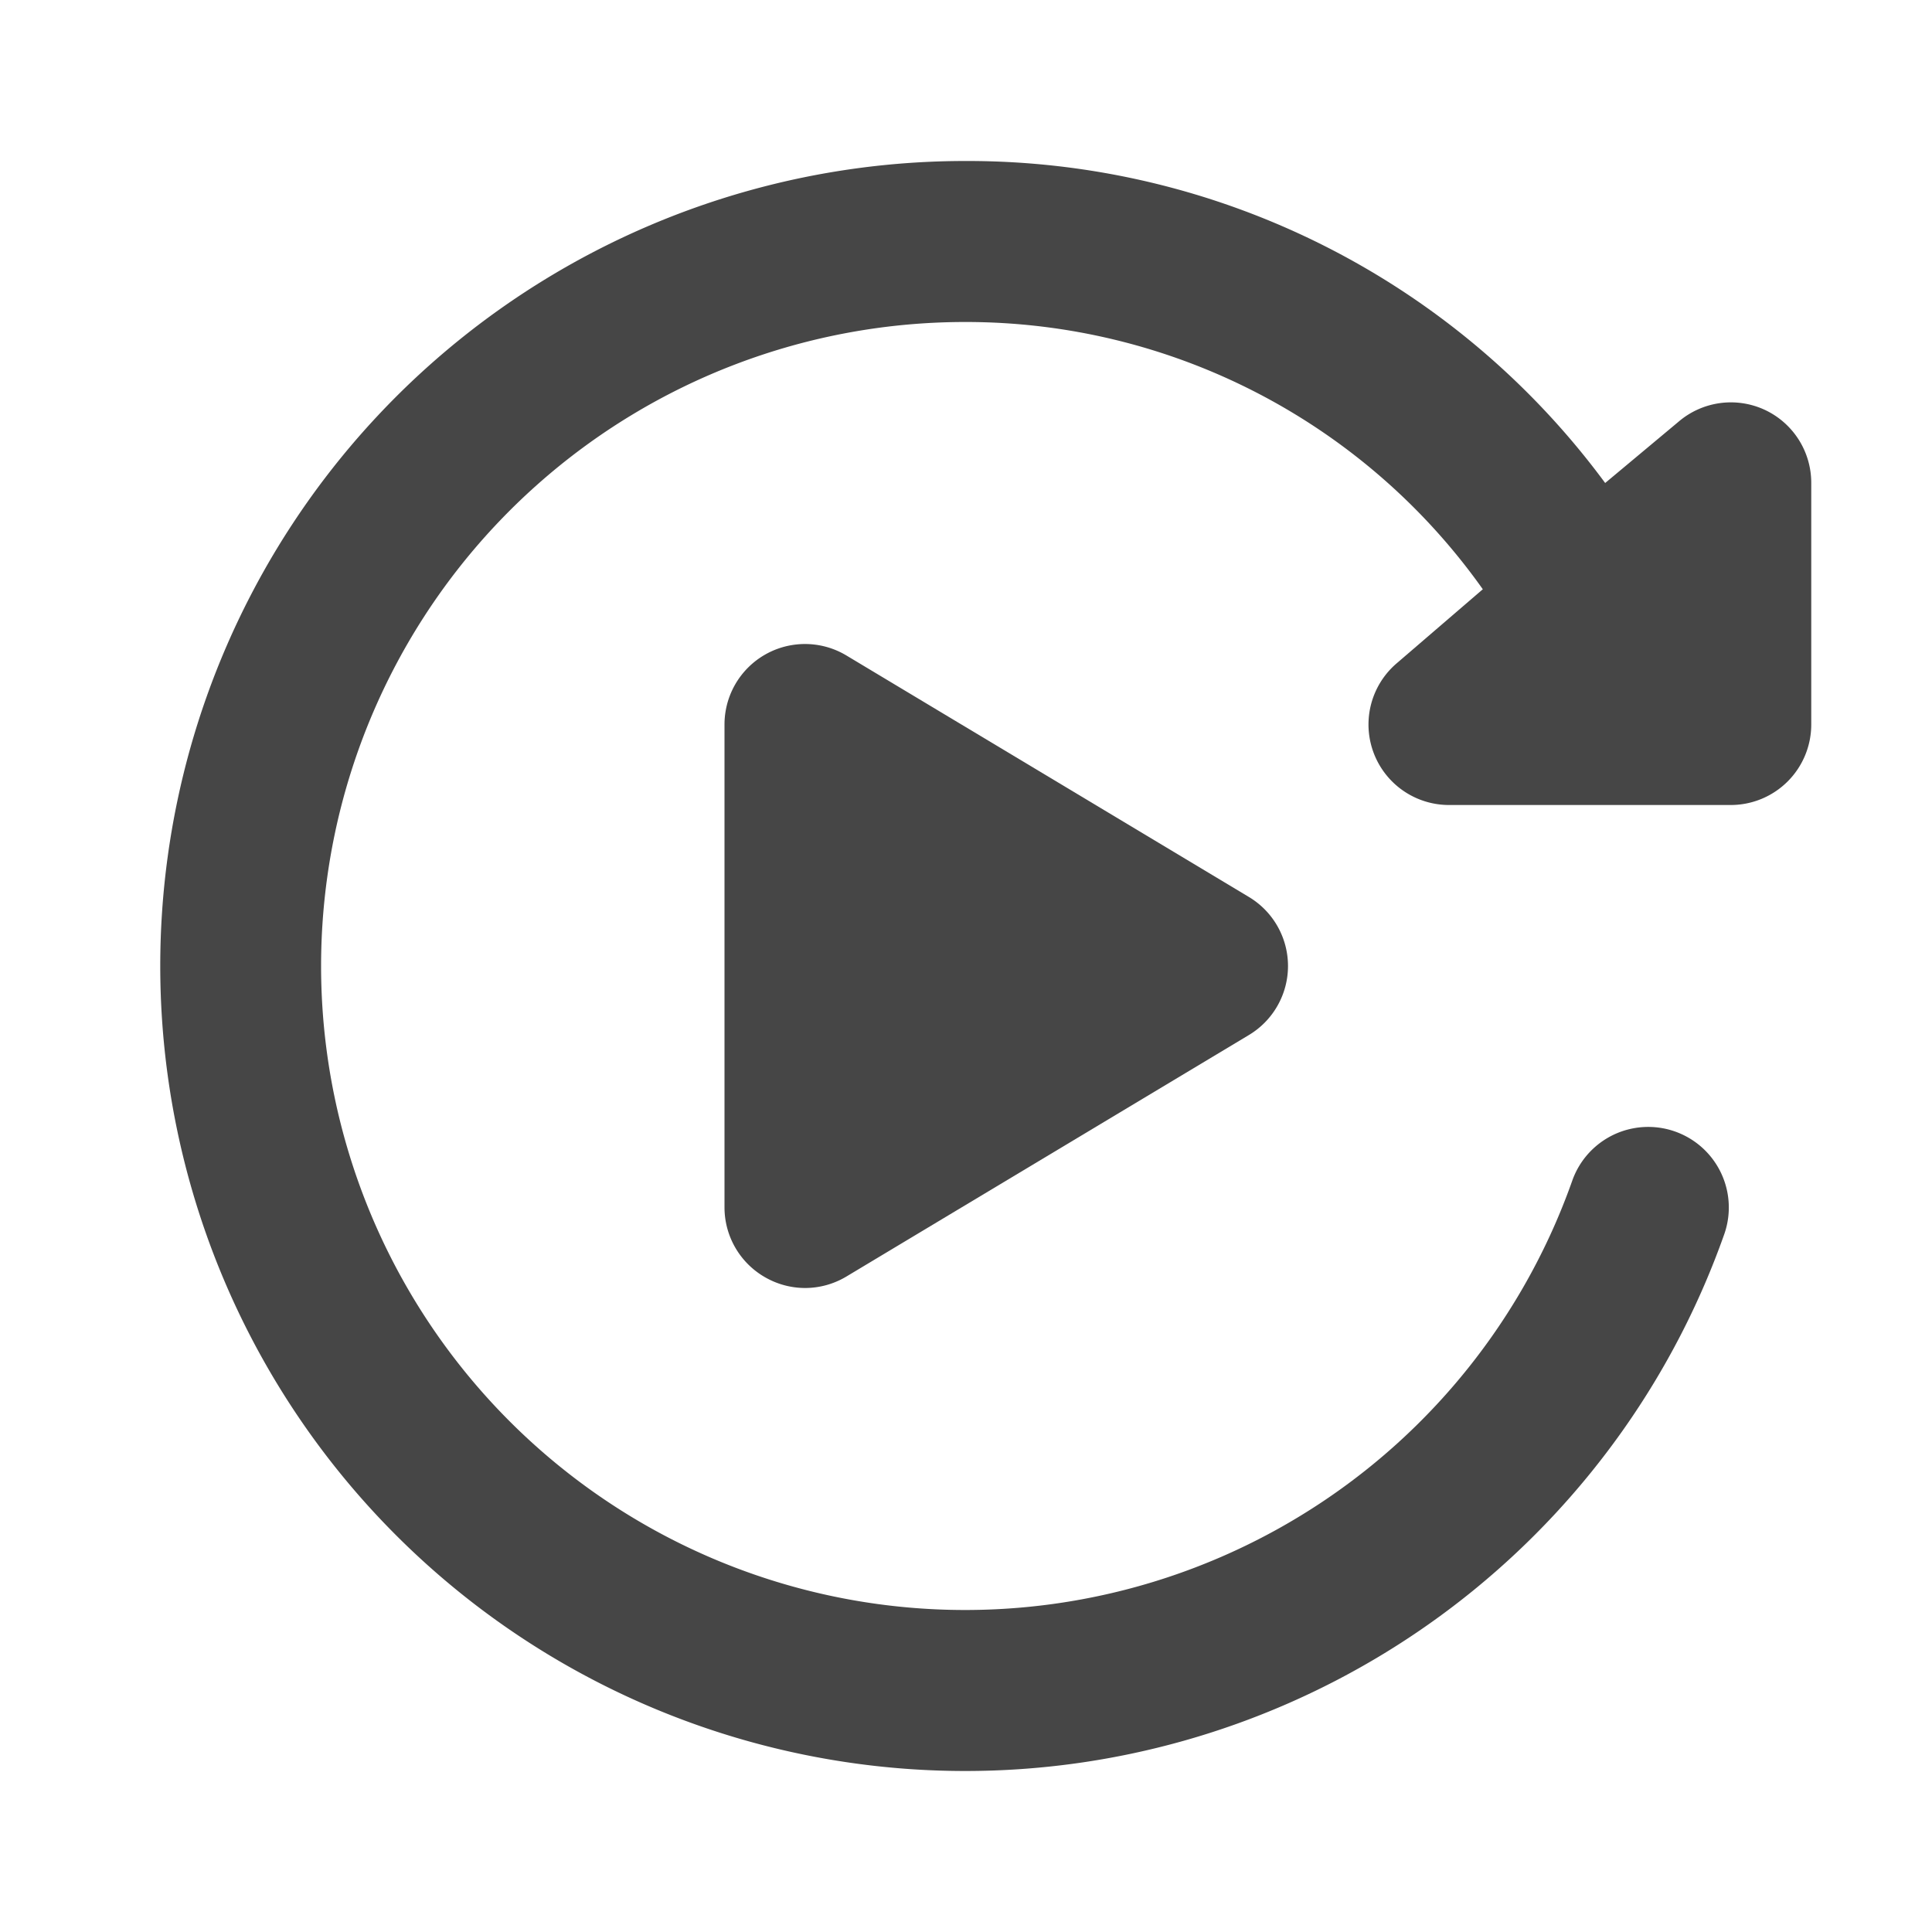 <?xml version="1.0" ?><svg viewBox="0 0 24 24" xmlns="http://www.w3.org/2000/svg"><title/><path d="M16,12a1,1,0,0,1-.49.86l-5,3A1,1,0,0,1,10,16a1,1,0,0,1-.49-.13A1,1,0,0,1,9,15V9a1,1,0,0,1,1.51-.86l5,3A1,1,0,0,1,16,12Z" fill="#464646"/><path d="M21.92,5.09a1,1,0,0,0-1.07.15L19.94,6A9.84,9.84,0,0,0,12,2a10,10,0,1,0,9.42,13.33,1,1,0,0,0-1.89-.66A8,8,0,1,1,12,4a7.87,7.87,0,0,1,6.42,3.32l-1.07.92A1,1,0,0,0,18,10h3.5a1,1,0,0,0,1-1V6A1,1,0,0,0,21.92,5.09Z" fill="#464646"/></svg>
